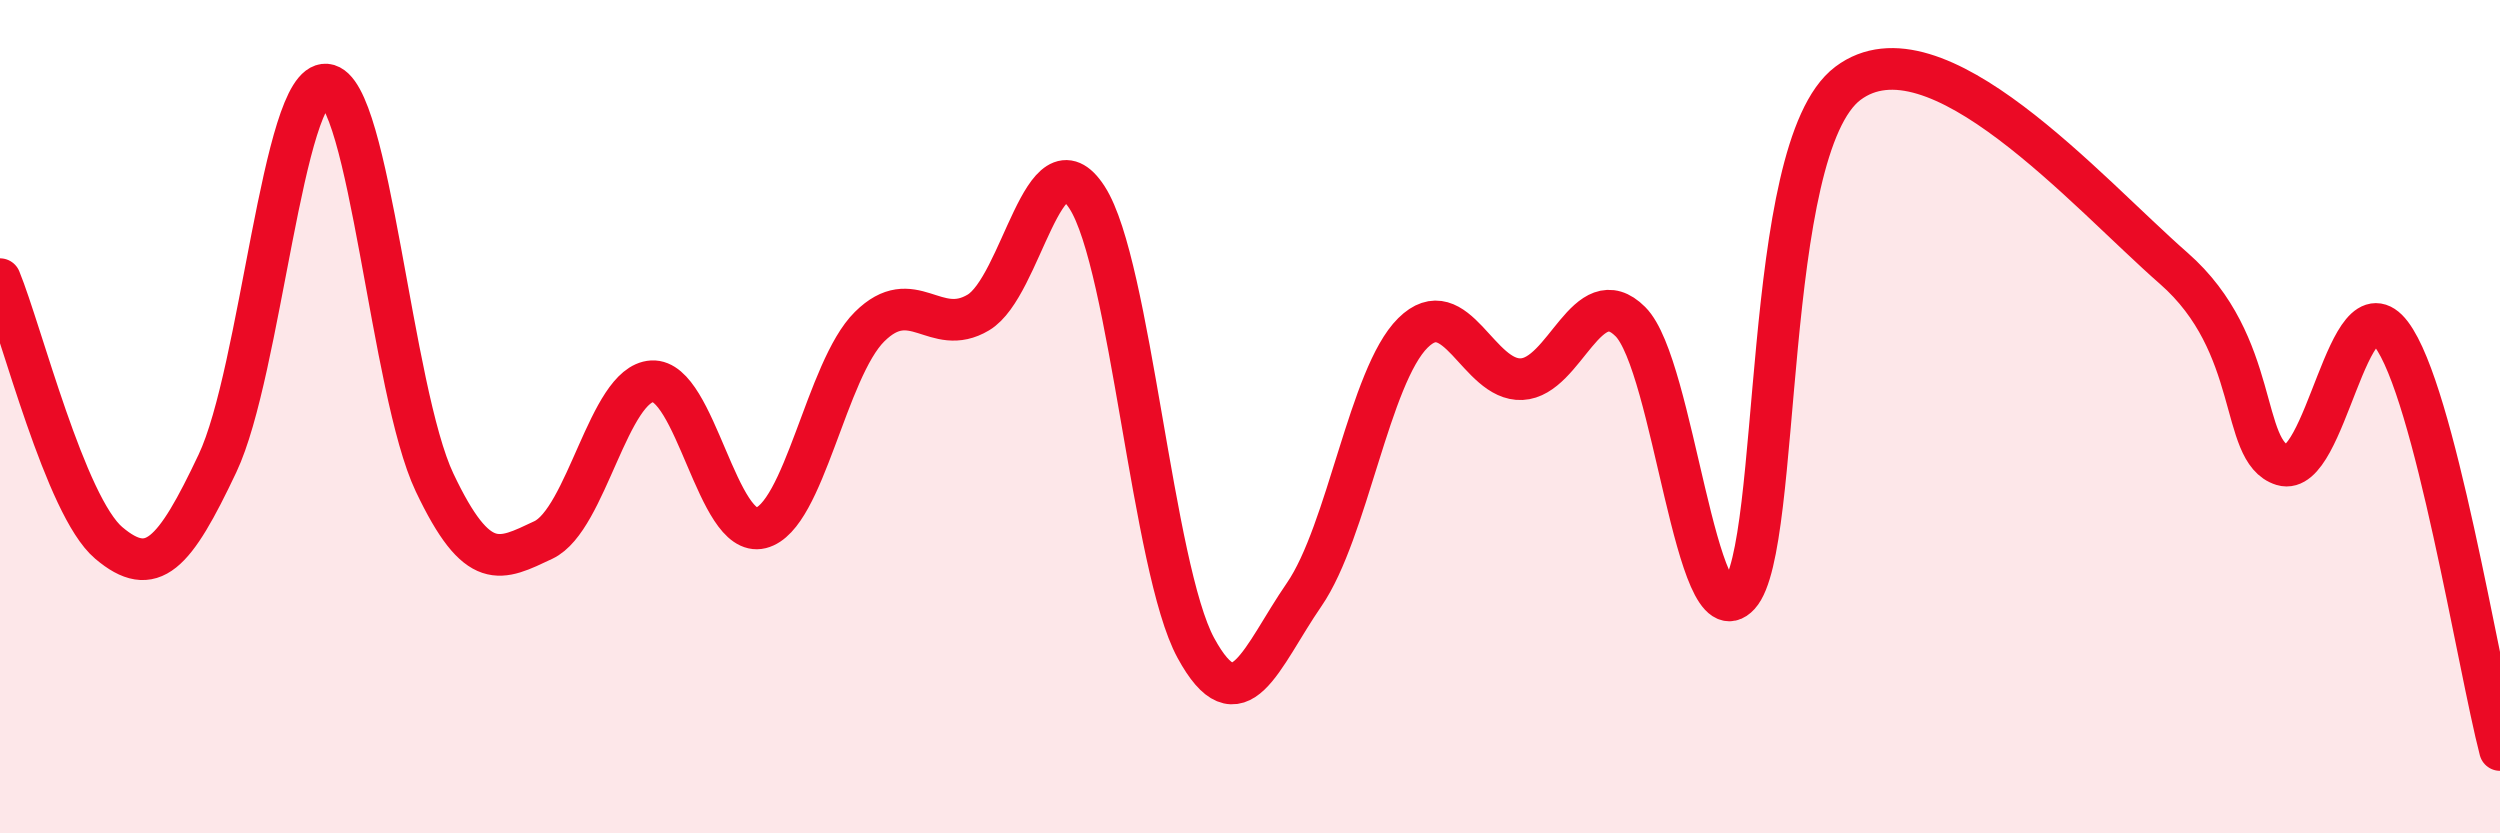 
    <svg width="60" height="20" viewBox="0 0 60 20" xmlns="http://www.w3.org/2000/svg">
      <path
        d="M 0,6.7 C 0.52,7.97 1.57,12.15 2.61,13.03 C 3.65,13.91 4.18,13.32 5.22,11.12 C 6.26,8.92 6.79,1.94 7.83,2.03 C 8.87,2.12 9.39,9.39 10.43,11.58 C 11.47,13.77 12,13.45 13.04,12.96 C 14.08,12.47 14.61,9.21 15.65,9.15 C 16.69,9.09 17.22,12.93 18.26,12.67 C 19.3,12.41 19.83,8.87 20.87,7.84 C 21.91,6.81 22.44,8.12 23.48,7.5 C 24.52,6.88 25.05,3.13 26.09,4.74 C 27.13,6.35 27.66,13.64 28.7,15.55 C 29.74,17.46 30.26,15.78 31.3,14.27 C 32.34,12.76 32.87,9.02 33.91,7.99 C 34.95,6.96 35.48,9.15 36.52,9.1 C 37.56,9.05 38.09,6.68 39.13,7.72 C 40.17,8.76 40.7,15.42 41.74,14.28 C 42.78,13.14 42.26,3.57 44.35,2 C 46.44,0.43 50.08,4.61 52.17,6.44 C 54.26,8.27 53.74,10.84 54.78,11.16 C 55.82,11.48 56.35,6.65 57.39,8.02 C 58.43,9.39 59.48,16 60,18L60 20L0 20Z"
        fill="#EB0A25"
        opacity="0.1"
        stroke-linecap="round"
        stroke-linejoin="round"
      />
      <path
        d="M 0,6.7 C 0.52,7.97 1.57,12.15 2.61,13.03 C 3.65,13.91 4.18,13.32 5.22,11.12 C 6.26,8.92 6.79,1.94 7.83,2.03 C 8.87,2.12 9.39,9.39 10.43,11.58 C 11.47,13.77 12,13.45 13.04,12.96 C 14.08,12.47 14.61,9.21 15.65,9.15 C 16.69,9.09 17.22,12.93 18.26,12.67 C 19.3,12.41 19.83,8.87 20.87,7.84 C 21.91,6.81 22.44,8.12 23.48,7.5 C 24.52,6.88 25.05,3.13 26.09,4.74 C 27.13,6.35 27.66,13.64 28.7,15.55 C 29.74,17.46 30.26,15.78 31.3,14.27 C 32.34,12.76 32.87,9.02 33.91,7.99 C 34.95,6.96 35.48,9.15 36.52,9.1 C 37.56,9.05 38.09,6.68 39.13,7.72 C 40.17,8.76 40.7,15.42 41.74,14.28 C 42.78,13.14 42.26,3.57 44.35,2 C 46.44,0.43 50.08,4.61 52.17,6.44 C 54.26,8.27 53.74,10.84 54.78,11.16 C 55.82,11.48 56.35,6.65 57.39,8.02 C 58.43,9.39 59.48,16 60,18"
        stroke="#EB0A25"
        stroke-width="1"
        fill="none"
        stroke-linecap="round"
        stroke-linejoin="round"
      />
    </svg>
  